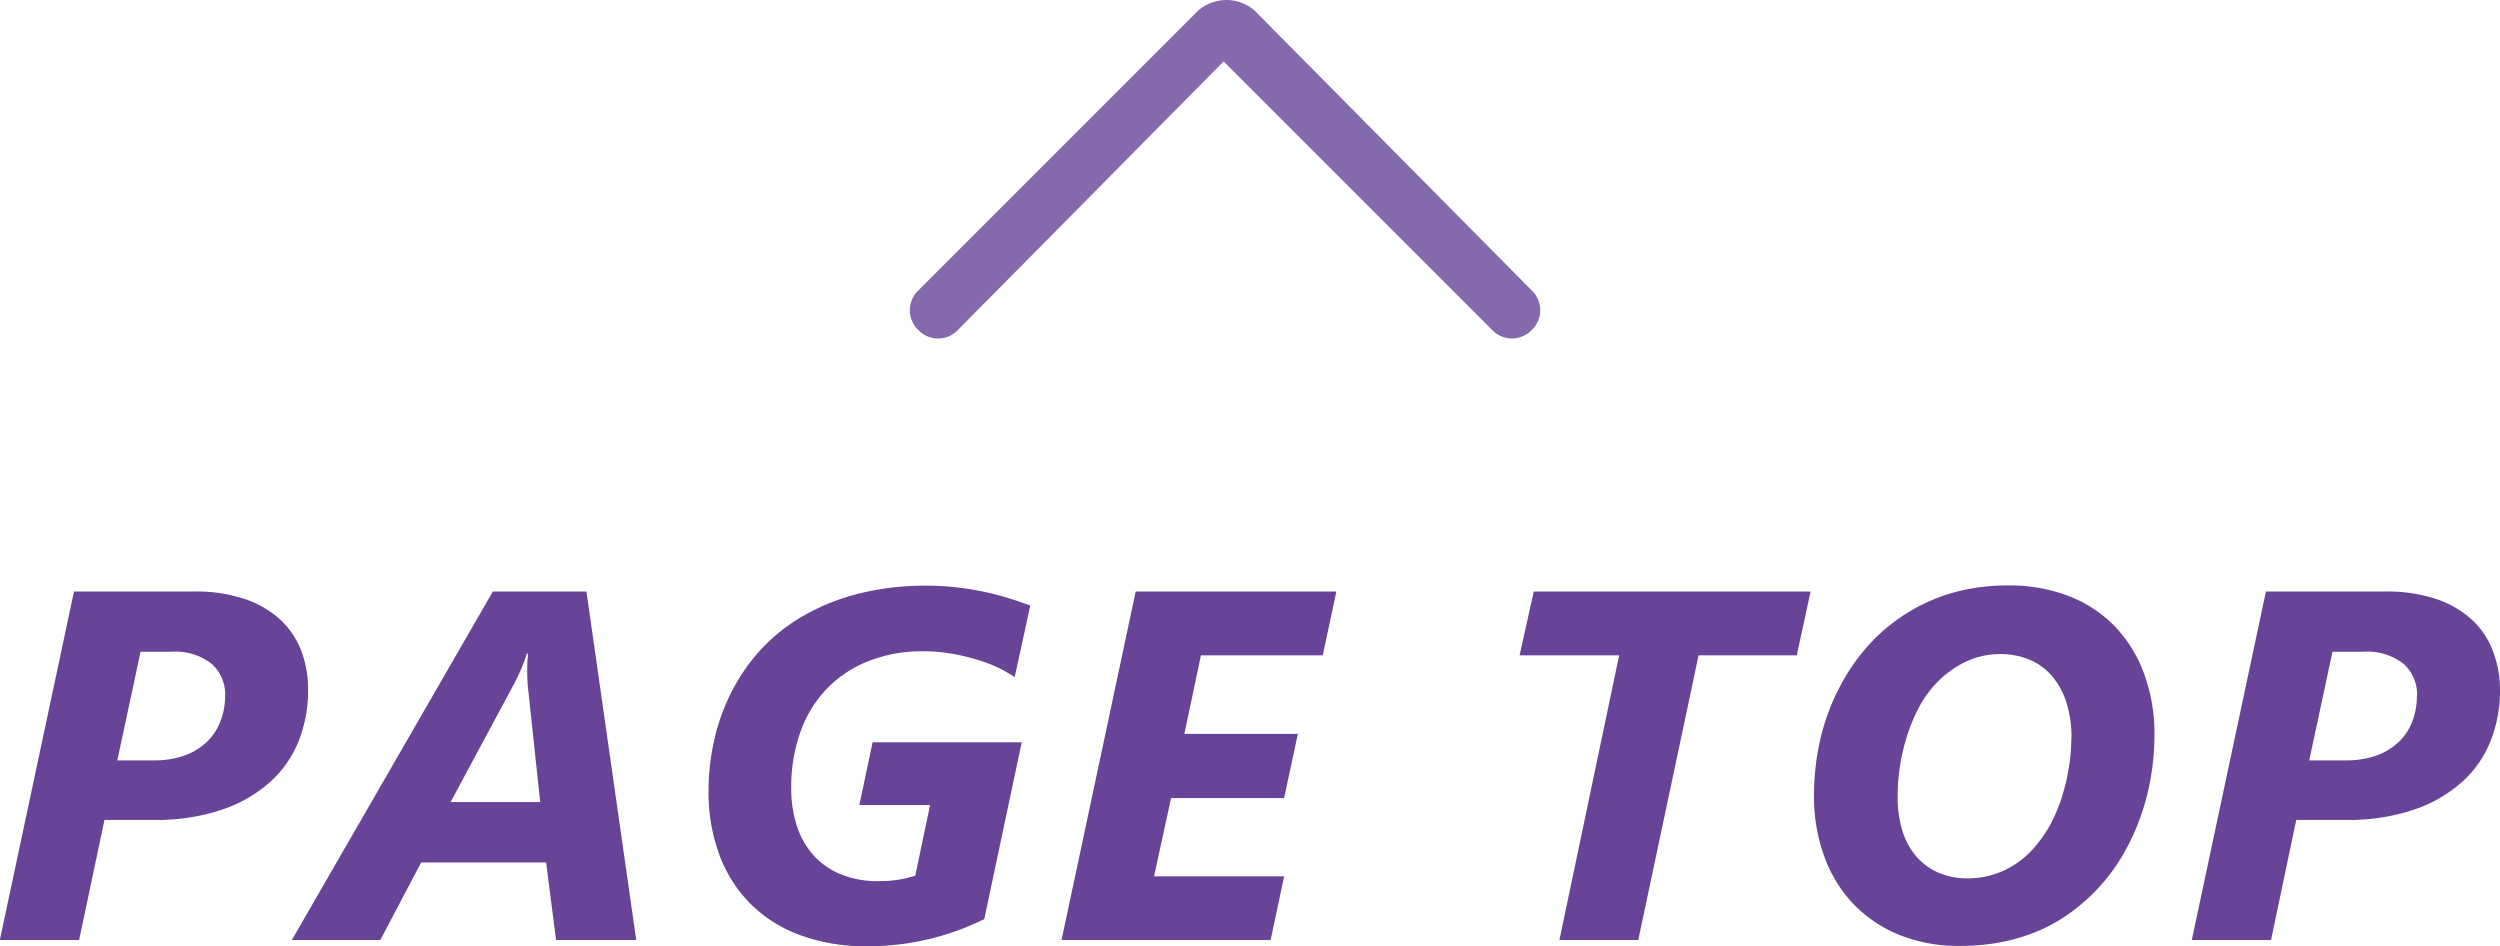 <svg xmlns="http://www.w3.org/2000/svg" width="75.322" height="28.506" viewBox="0 0 75.322 28.506">
  <g id="Group_6791" data-name="Group 6791" transform="translate(-664.617 -6545.678)">
    <path id="Path_59166" data-name="Path 59166" d="M-28.1-7.515a4.107,4.107,0,0,1-.271,1.483,3.3,3.3,0,0,1-.842,1.241,4.171,4.171,0,0,1-1.45.853,6.182,6.182,0,0,1-2.1.319h-1.472L-35,0h-2.388l2.234-10.5h3.6A4.64,4.64,0,0,1-30-10.272a2.98,2.98,0,0,1,1.073.63A2.494,2.494,0,0,1-28.3-8.7,3.336,3.336,0,0,1-28.1-7.515Zm-2.5.161a1.231,1.231,0,0,0-.41-.97,1.774,1.774,0,0,0-1.208-.363h-.93l-.7,3.274h1.084a2.686,2.686,0,0,0,.97-.157,1.878,1.878,0,0,0,.67-.425,1.7,1.7,0,0,0,.392-.619A2.143,2.143,0,0,0-30.6-7.354ZM-20.629,0l-.3-2.336h-3.765L-25.925,0h-2.666l6.057-10.5h2.82l1.5,10.5Zm-.857-7.7q-.007-.117-.011-.26t0-.275q0-.132.011-.238t.015-.157h-.044a1.477,1.477,0,0,1-.051.168q-.037.1-.084.223t-.11.253q-.062.132-.128.256l-1.919,3.574h2.7Zm14.674-.22a4.021,4.021,0,0,0-.527-.3A4.578,4.578,0,0,0-8-8.463a6.107,6.107,0,0,0-.754-.172A5.05,5.05,0,0,0-9.574-8.7a4.384,4.384,0,0,0-1.652.3,3.547,3.547,0,0,0-1.252.835,3.634,3.634,0,0,0-.791,1.3,4.9,4.9,0,0,0-.275,1.681A3.627,3.627,0,0,0-13.361-3.4a2.42,2.42,0,0,0,.524.886,2.262,2.262,0,0,0,.824.549,2.915,2.915,0,0,0,1.077.19,3.739,3.739,0,0,0,.656-.048,4.076,4.076,0,0,0,.472-.114l.447-2.131h-2.131l.4-1.89H-6.6L-7.728-.63q-.315.154-.688.3a8.184,8.184,0,0,1-.813.26,7.8,7.8,0,0,1-.945.187,8.018,8.018,0,0,1-1.091.07,5.668,5.668,0,0,1-2.018-.337,4.124,4.124,0,0,1-1.5-.952,4.131,4.131,0,0,1-.93-1.476,5.382,5.382,0,0,1-.322-1.9,6.979,6.979,0,0,1,.183-1.6,6.157,6.157,0,0,1,.546-1.469A5.659,5.659,0,0,1-14.4-8.815,5.459,5.459,0,0,1-13.123-9.8a6.559,6.559,0,0,1,1.644-.645,8.238,8.238,0,0,1,2.014-.231,7.839,7.839,0,0,1,.948.055q.45.055.846.143t.729.194q.333.106.6.209ZM2.47-8.577H-1.2l-.5,2.366h3.42L1.306-4.277H-2.1l-.513,2.358H1.306L.9,0H-5.4l2.234-10.5H2.88Zm14.281,0H13.793L11.976,0H9.6L11.4-8.577h-3L8.827-10.5h8.342Zm10.777,2.41a7.446,7.446,0,0,1-.11,1.267,7.225,7.225,0,0,1-.326,1.234,6.732,6.732,0,0,1-.542,1.146,5.581,5.581,0,0,1-.758,1,5.755,5.755,0,0,1-.8.7,4.865,4.865,0,0,1-.941.535,5.589,5.589,0,0,1-1.1.341,6.421,6.421,0,0,1-1.282.121,4.741,4.741,0,0,1-1.857-.344,3.969,3.969,0,0,1-1.381-.948,4.1,4.1,0,0,1-.861-1.432,5.281,5.281,0,0,1-.3-1.794,7.7,7.7,0,0,1,.117-1.344,6.739,6.739,0,0,1,.355-1.274,6.535,6.535,0,0,1,.593-1.165,5.874,5.874,0,0,1,.824-1.014,5.659,5.659,0,0,1,.791-.634,5.451,5.451,0,0,1,.916-.487,5.412,5.412,0,0,1,1.055-.315,6.318,6.318,0,0,1,1.208-.11,4.982,4.982,0,0,1,1.783.308,3.864,3.864,0,0,1,1.388.89,4.043,4.043,0,0,1,.9,1.421A5.246,5.246,0,0,1,27.529-6.167Zm-2.5.081a3.476,3.476,0,0,0-.15-1.062,2.276,2.276,0,0,0-.428-.795,1.833,1.833,0,0,0-.677-.5,2.264,2.264,0,0,0-.9-.172,2.4,2.4,0,0,0-1.113.271,3.059,3.059,0,0,0-.937.754,3.343,3.343,0,0,0-.439.674,5.331,5.331,0,0,0-.322.806,6.135,6.135,0,0,0-.2.868,5.636,5.636,0,0,0-.07.875A3.476,3.476,0,0,0,19.93-3.3a2.2,2.2,0,0,0,.428.787,1.847,1.847,0,0,0,.67.487,2.194,2.194,0,0,0,.875.168,2.6,2.6,0,0,0,1.146-.264,2.722,2.722,0,0,0,.956-.784,3.506,3.506,0,0,0,.447-.692,5.066,5.066,0,0,0,.315-.8,6.285,6.285,0,0,0,.19-.85A5.537,5.537,0,0,0,25.024-6.086ZM37.94-7.515a4.107,4.107,0,0,1-.271,1.483,3.3,3.3,0,0,1-.842,1.241,4.171,4.171,0,0,1-1.45.853,6.182,6.182,0,0,1-2.1.319H31.8L31.04,0H28.653l2.234-10.5h3.6a4.64,4.64,0,0,1,1.545.231,2.98,2.98,0,0,1,1.073.63,2.494,2.494,0,0,1,.626.945A3.336,3.336,0,0,1,37.94-7.515Zm-2.5.161a1.231,1.231,0,0,0-.41-.97,1.774,1.774,0,0,0-1.208-.363h-.93l-.7,3.274h1.084a2.686,2.686,0,0,0,.97-.157,1.878,1.878,0,0,0,.67-.425,1.7,1.7,0,0,0,.392-.619A2.143,2.143,0,0,0,35.435-7.354Z" transform="translate(702 6574)" fill="#674498"/>
    <path id="Path_1116" data-name="Path 1116" d="M.256,18.738h0a.823.823,0,0,1,0-1.192L8.347,9.454.256,1.448a.823.823,0,0,1,0-1.192h0a.823.823,0,0,1,1.192,0L9.88,8.688a1.294,1.294,0,0,1,0,1.7L1.448,18.738A.823.823,0,0,1,.256,18.738Z" transform="translate(692.029 6555.877) rotate(-90)" fill="#674498" opacity="0.8"/>
  </g>
</svg>
